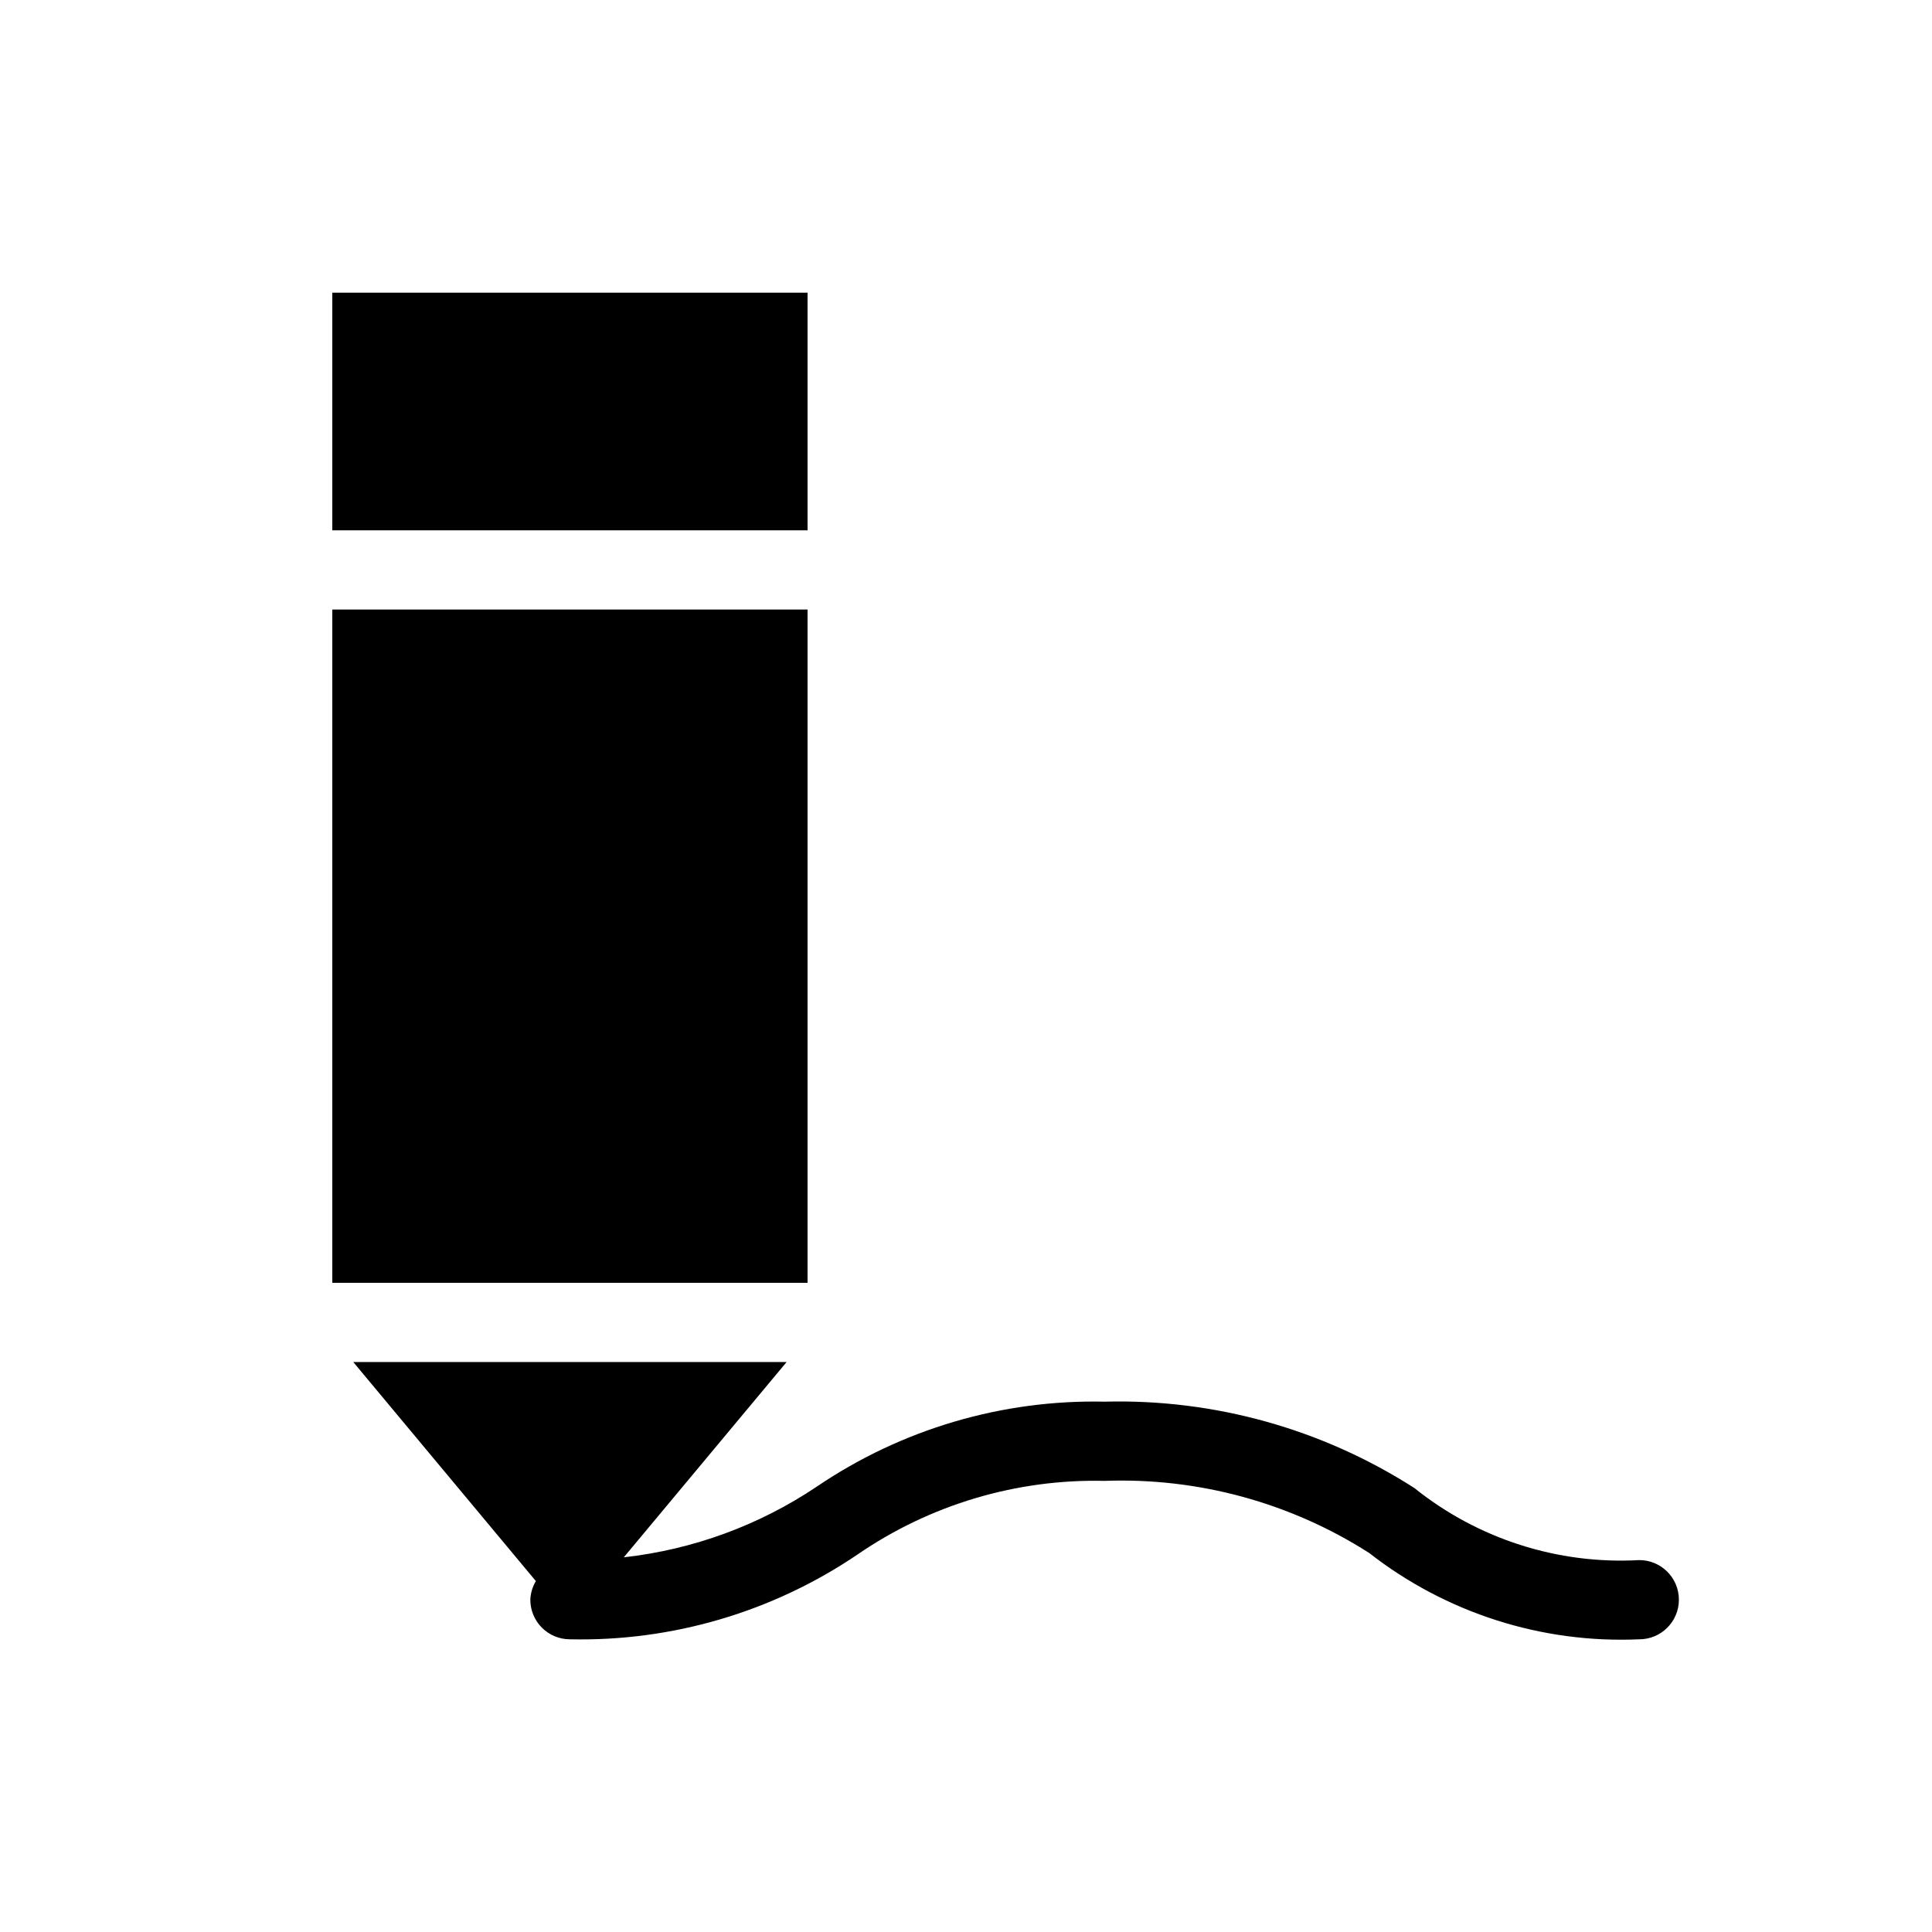 <?xml version="1.0" encoding="UTF-8"?>
<!-- The Best Svg Icon site in the world: iconSvg.co, Visit us! https://iconsvg.co -->
<svg fill="#000000" width="800px" height="800px" version="1.1" viewBox="144 144 512 512" xmlns="http://www.w3.org/2000/svg">
 <g>
  <path d="m578.43 557.44c-21.547 1.211-42.781-5.594-59.617-19.102-24.449-15.672-53.043-23.645-82.078-22.883-27.113-0.594-53.742 7.254-76.199 22.465-15.312 10.297-32.883 16.742-51.223 18.785l43.141-51.746h-114.83l48.387 58.043c-0.891 1.5-1.398 3.195-1.469 4.934 0 2.785 1.105 5.453 3.074 7.422s4.637 3.074 7.422 3.074c27.113 0.598 53.742-7.254 76.199-22.461 19.238-13.23 42.156-20.062 65.496-19.523 24.77-0.91 49.23 5.754 70.113 19.105 20.371 15.914 45.758 24.031 71.582 22.879 5.797 0 10.496-4.699 10.496-10.496s-4.699-10.496-10.496-10.496z"/>
  <path d="m253.05 284.54h104.96v-62.977h-125.95v62.977z"/>
  <path d="m253.05 483.96h104.96v-178.43h-125.95v178.43z"/>
 </g>
</svg>